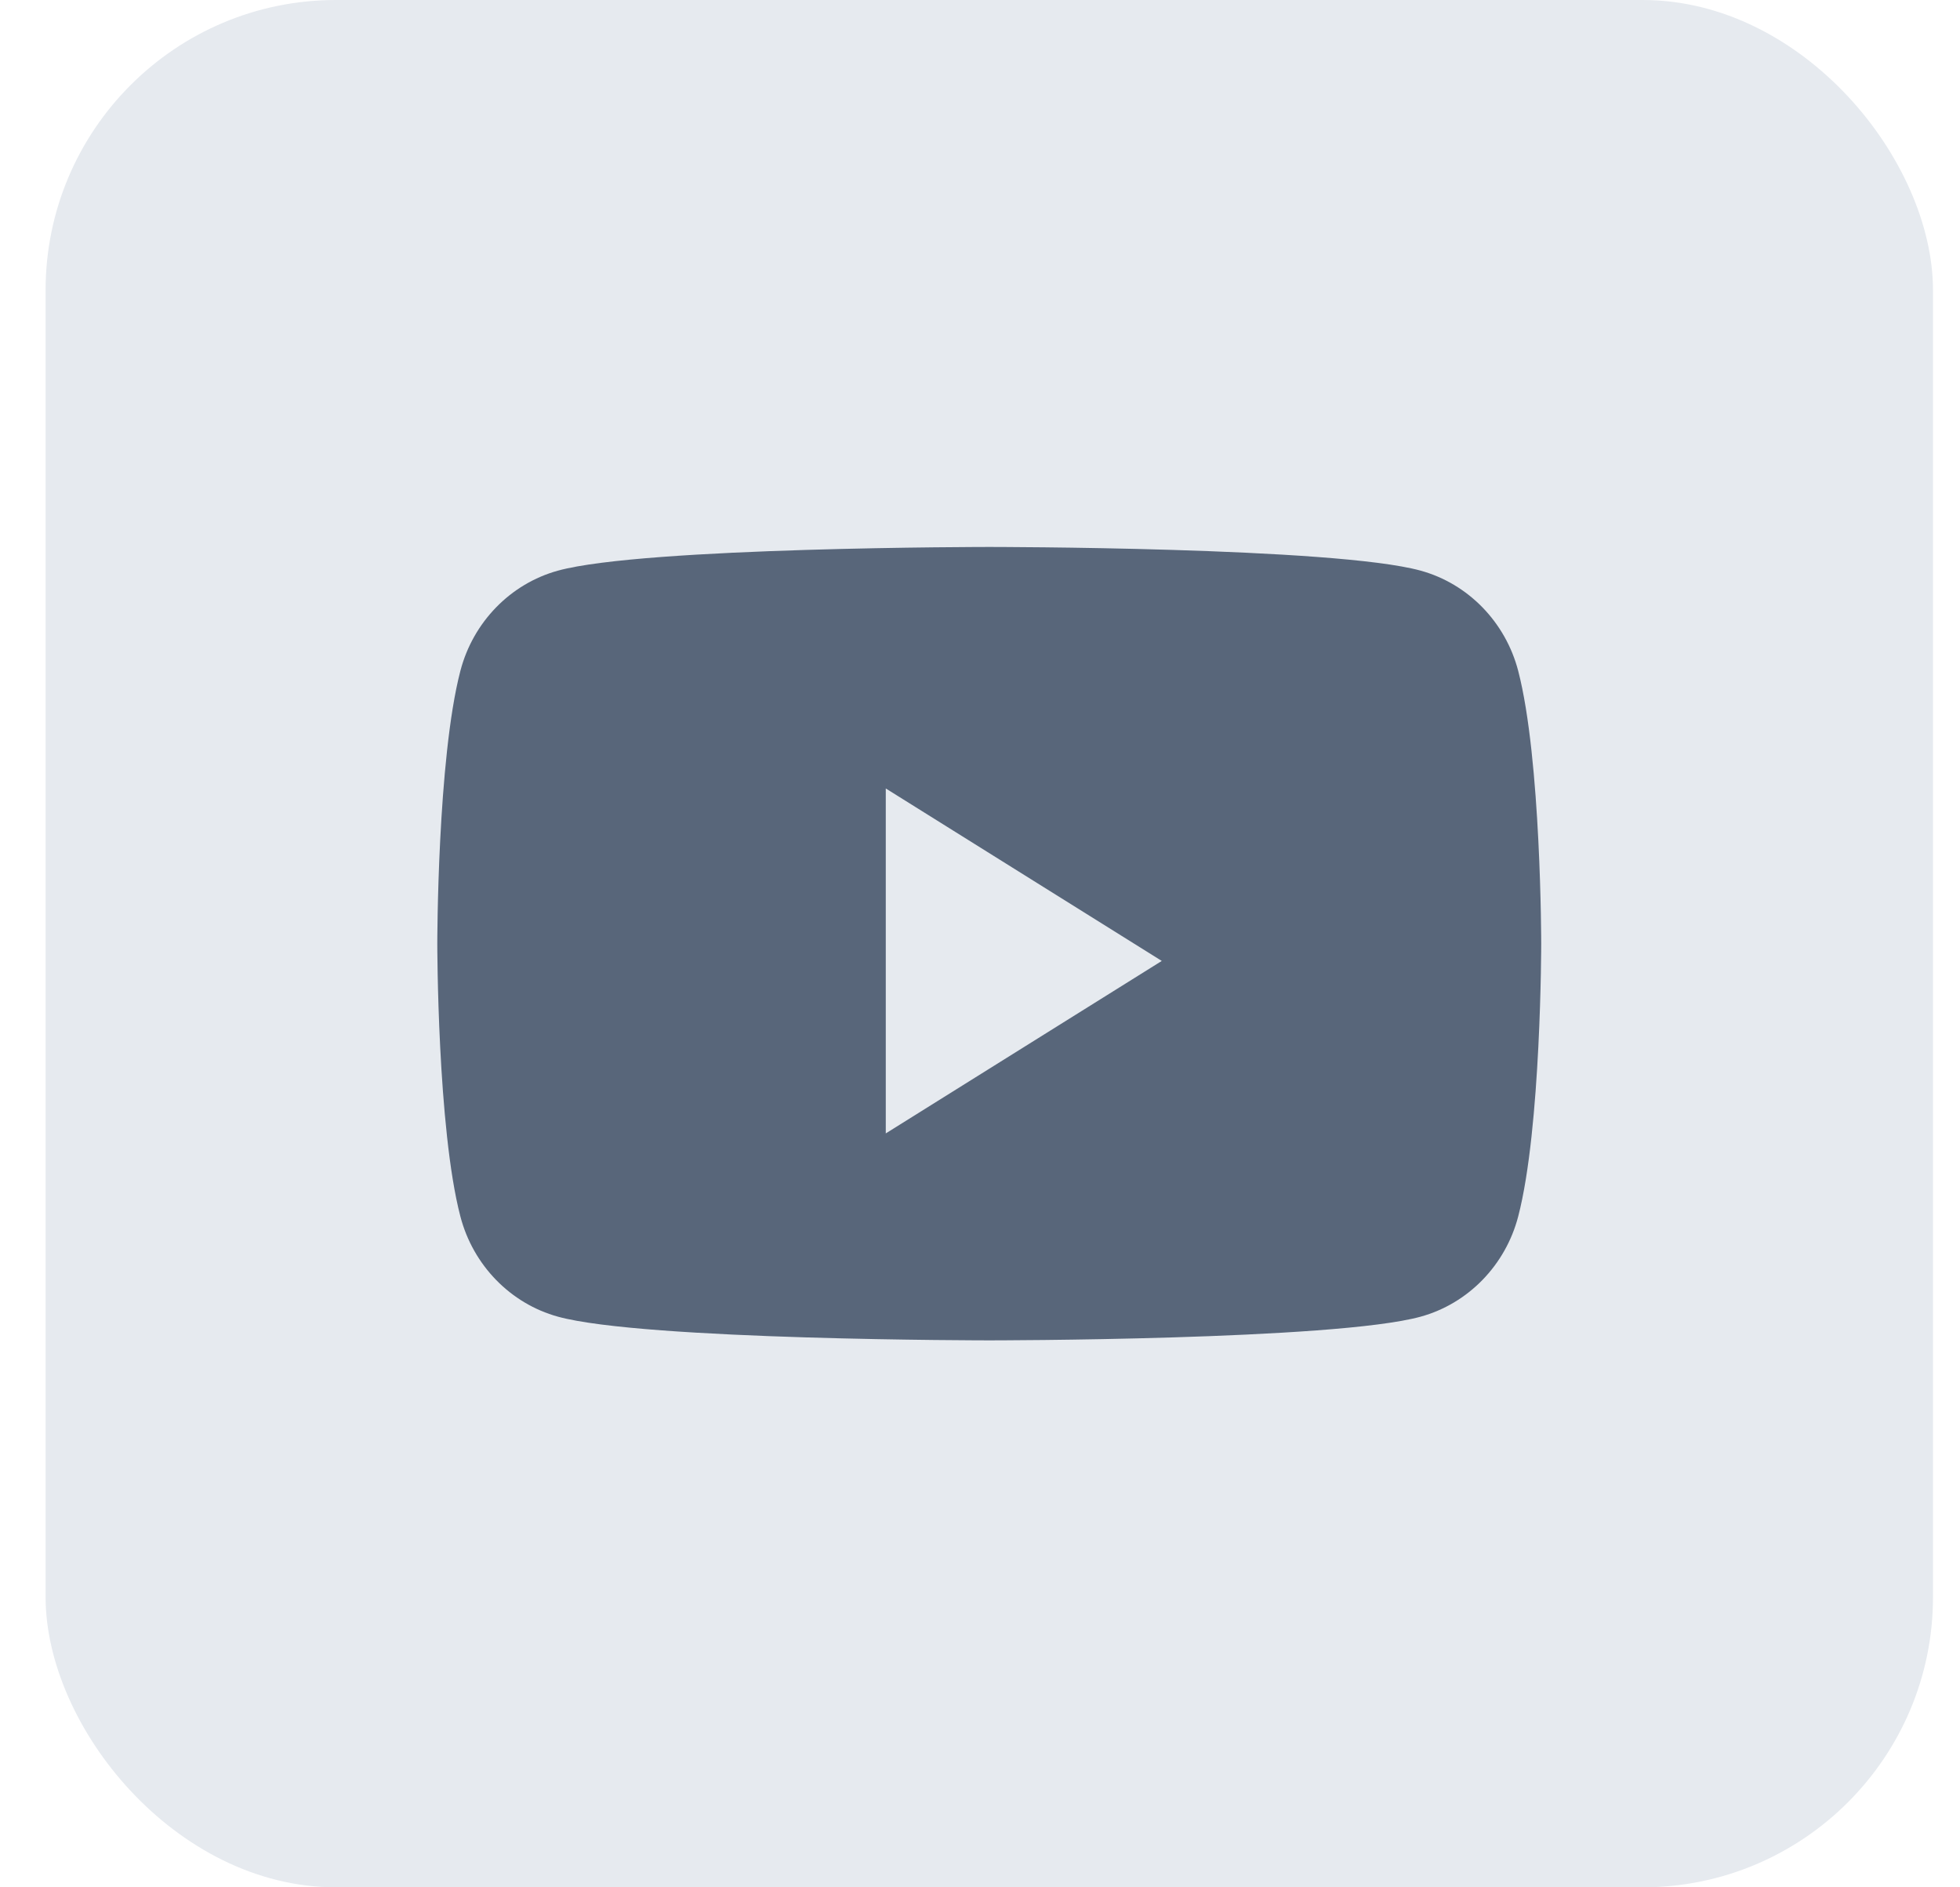 <svg width="27" height="26" viewBox="0 0 27 26" fill="none" xmlns="http://www.w3.org/2000/svg">
<rect x="0.628" width="26" height="26" rx="4" fill="#E6EAEF"/>
<path fill-rule="evenodd" clip-rule="evenodd" d="M19.569 7.861C20.224 8.041 20.739 8.57 20.914 9.242C21.231 10.46 21.231 13 21.231 13C21.231 13 21.231 15.541 20.914 16.758C20.739 17.43 20.224 17.959 19.569 18.139C18.383 18.465 13.628 18.465 13.628 18.465C13.628 18.465 8.873 18.465 7.687 18.139C7.032 17.959 6.517 17.43 6.342 16.758C6.024 15.541 6.024 13 6.024 13C6.024 13 6.024 10.46 6.342 9.242C6.517 8.57 7.032 8.041 7.687 7.861C8.873 7.535 13.628 7.535 13.628 7.535C13.628 7.535 18.383 7.535 19.569 7.861ZM12.202 10.862V15.614L16.004 13.238L12.202 10.862Z" fill="#58667A"/>
</svg>
